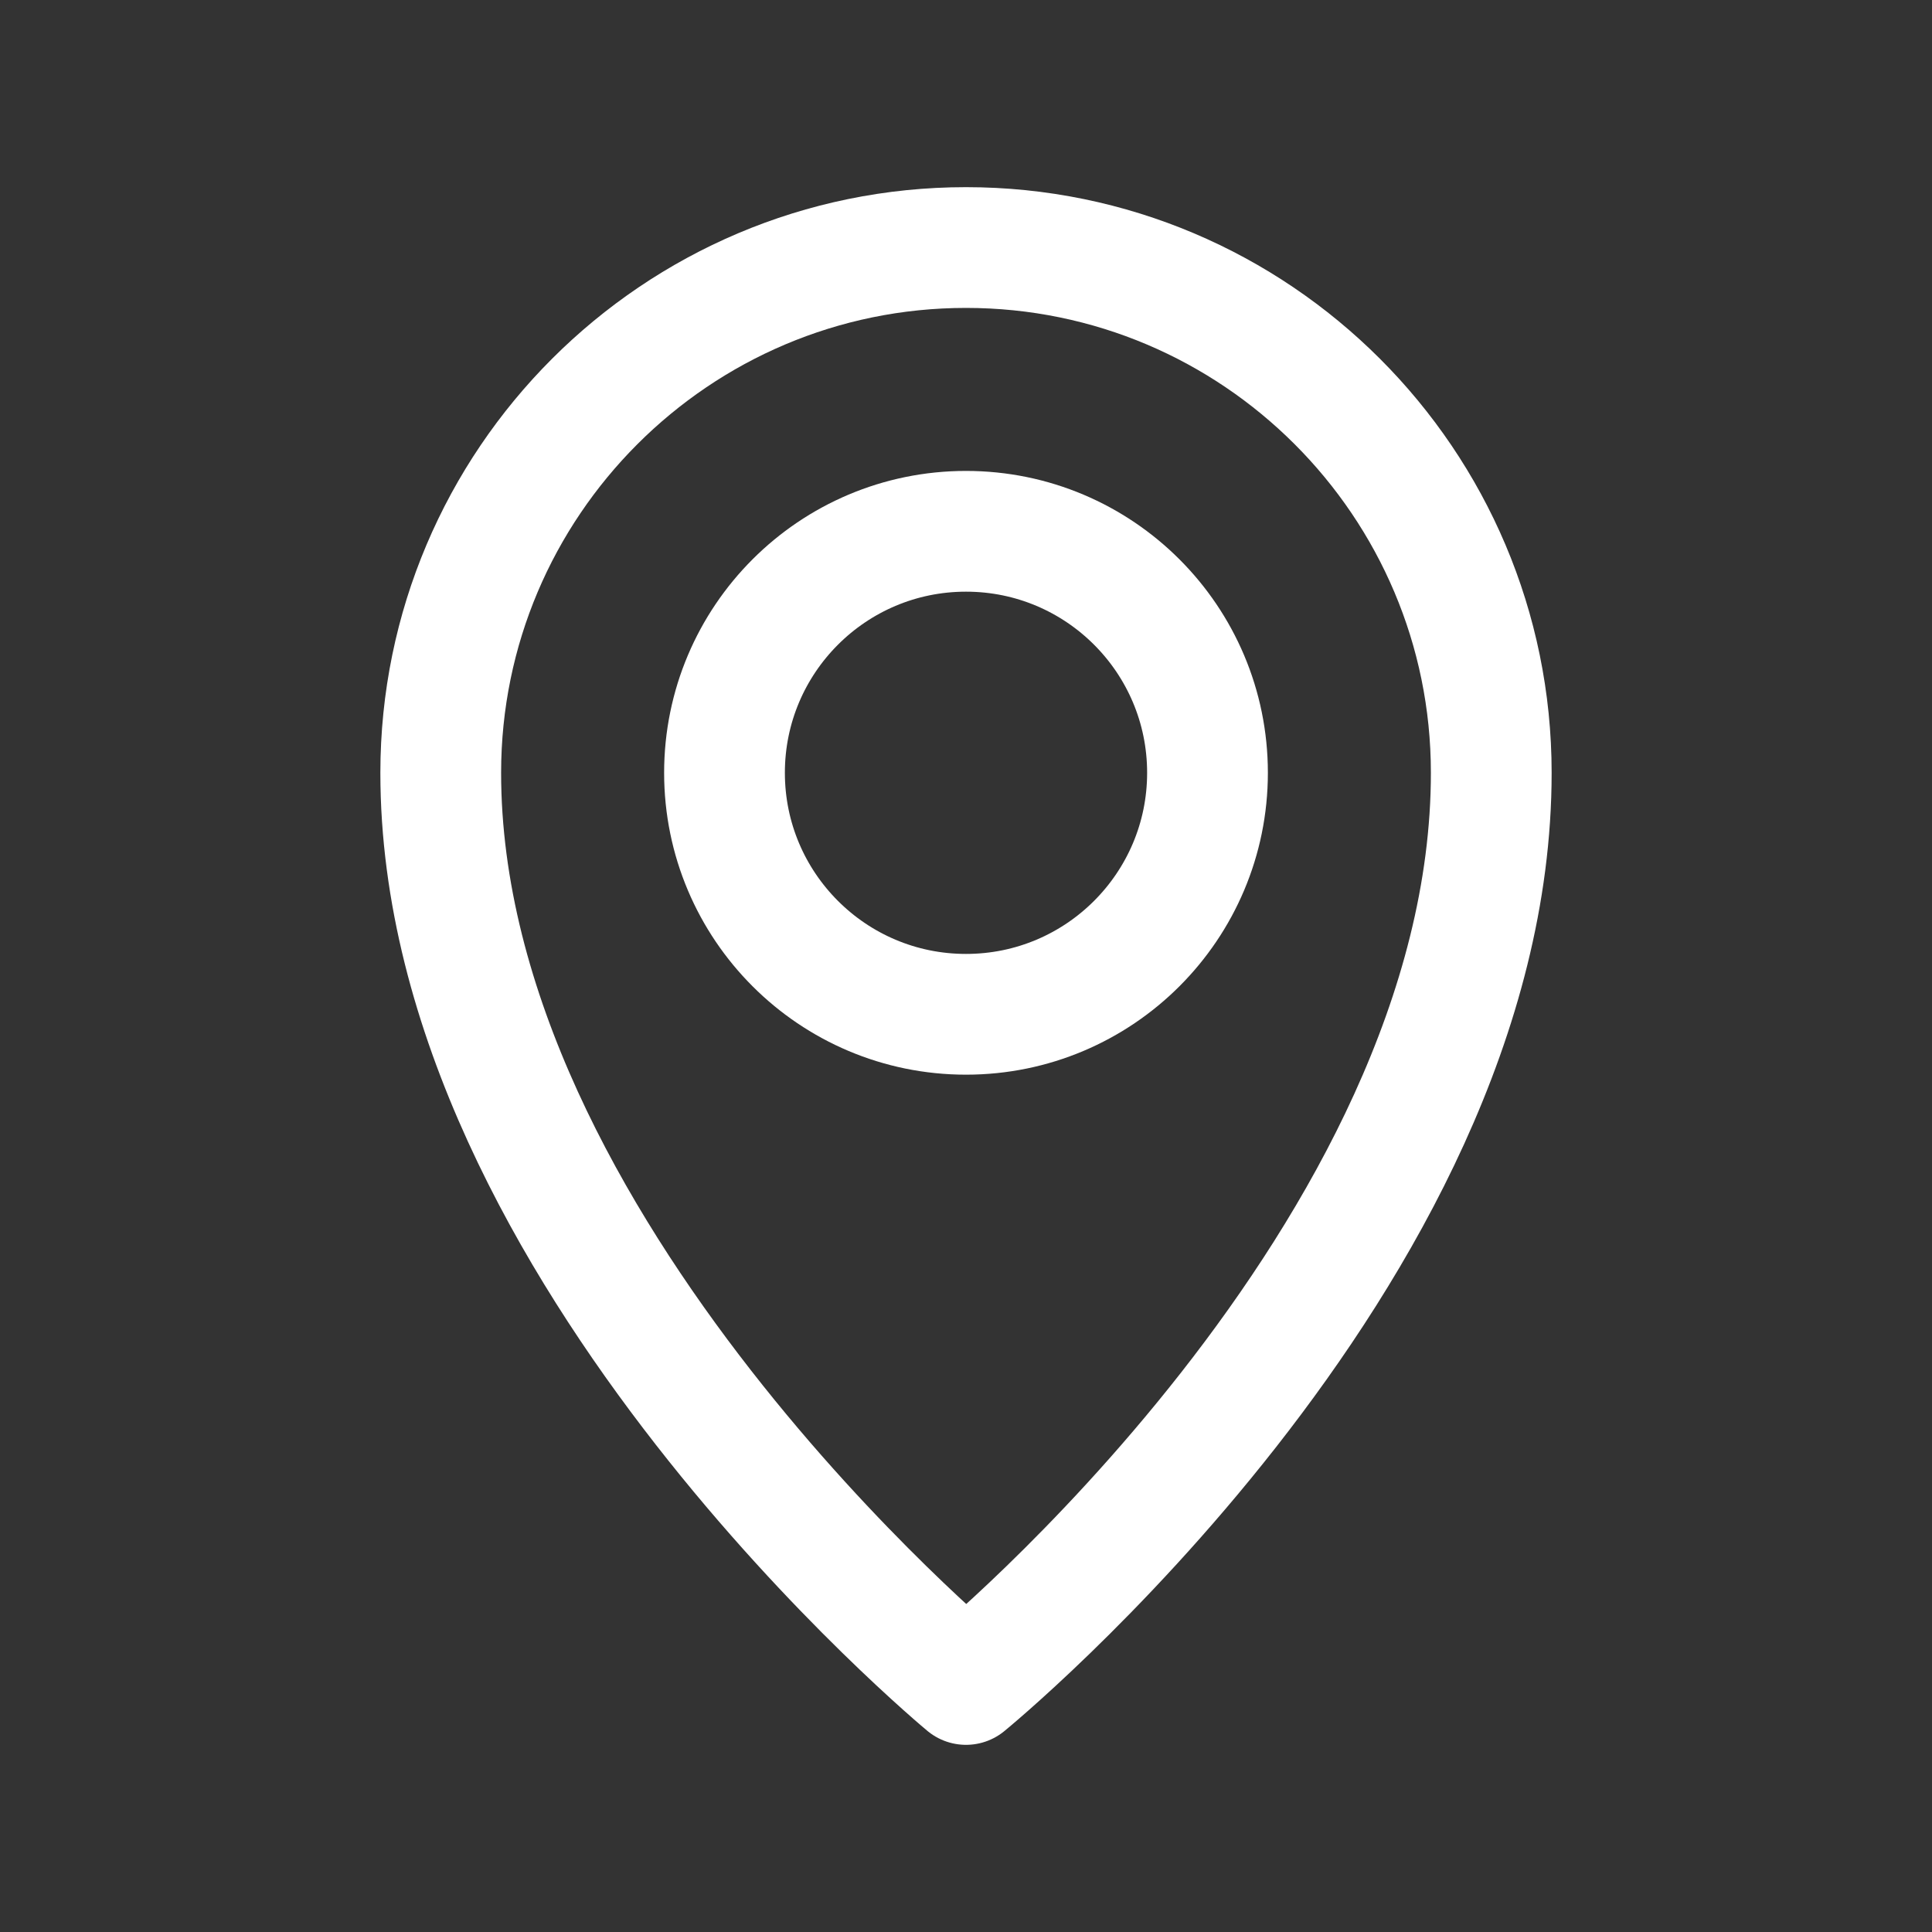 <?xml version="1.0" encoding="utf-8"?>
<!-- Generator: Adobe Illustrator 24.2.3, SVG Export Plug-In . SVG Version: 6.00 Build 0)  -->
<svg version="1.1" id="Layer_1" xmlns="http://www.w3.org/2000/svg" xmlns:xlink="http://www.w3.org/1999/xlink" x="0px" y="0px"
	 viewBox="0 0 32 32" style="enable-background:new 0 0 32 32;" xml:space="preserve">
<rect x="0" y="0" width="32" height="32" fill="#333333" stroke="none"/>
<style type="text/css">
	.st0{fill:none;stroke:#FFFFFF;stroke-width:2;stroke-linecap:round;stroke-linejoin:round;}
</style>
<g id="_10-location">
	<path class="st0" d="M24.7,12.8c0-4.8-3.9-8.7-8.7-8.7S7.3,8,7.3,12.8c0,7.9,8.7,15.1,8.7,15.1S24.7,20.8,24.7,12.8z"/>
	<circle class="st0" cx="16" cy="12.8" r="4"/>
</g>
</svg>
